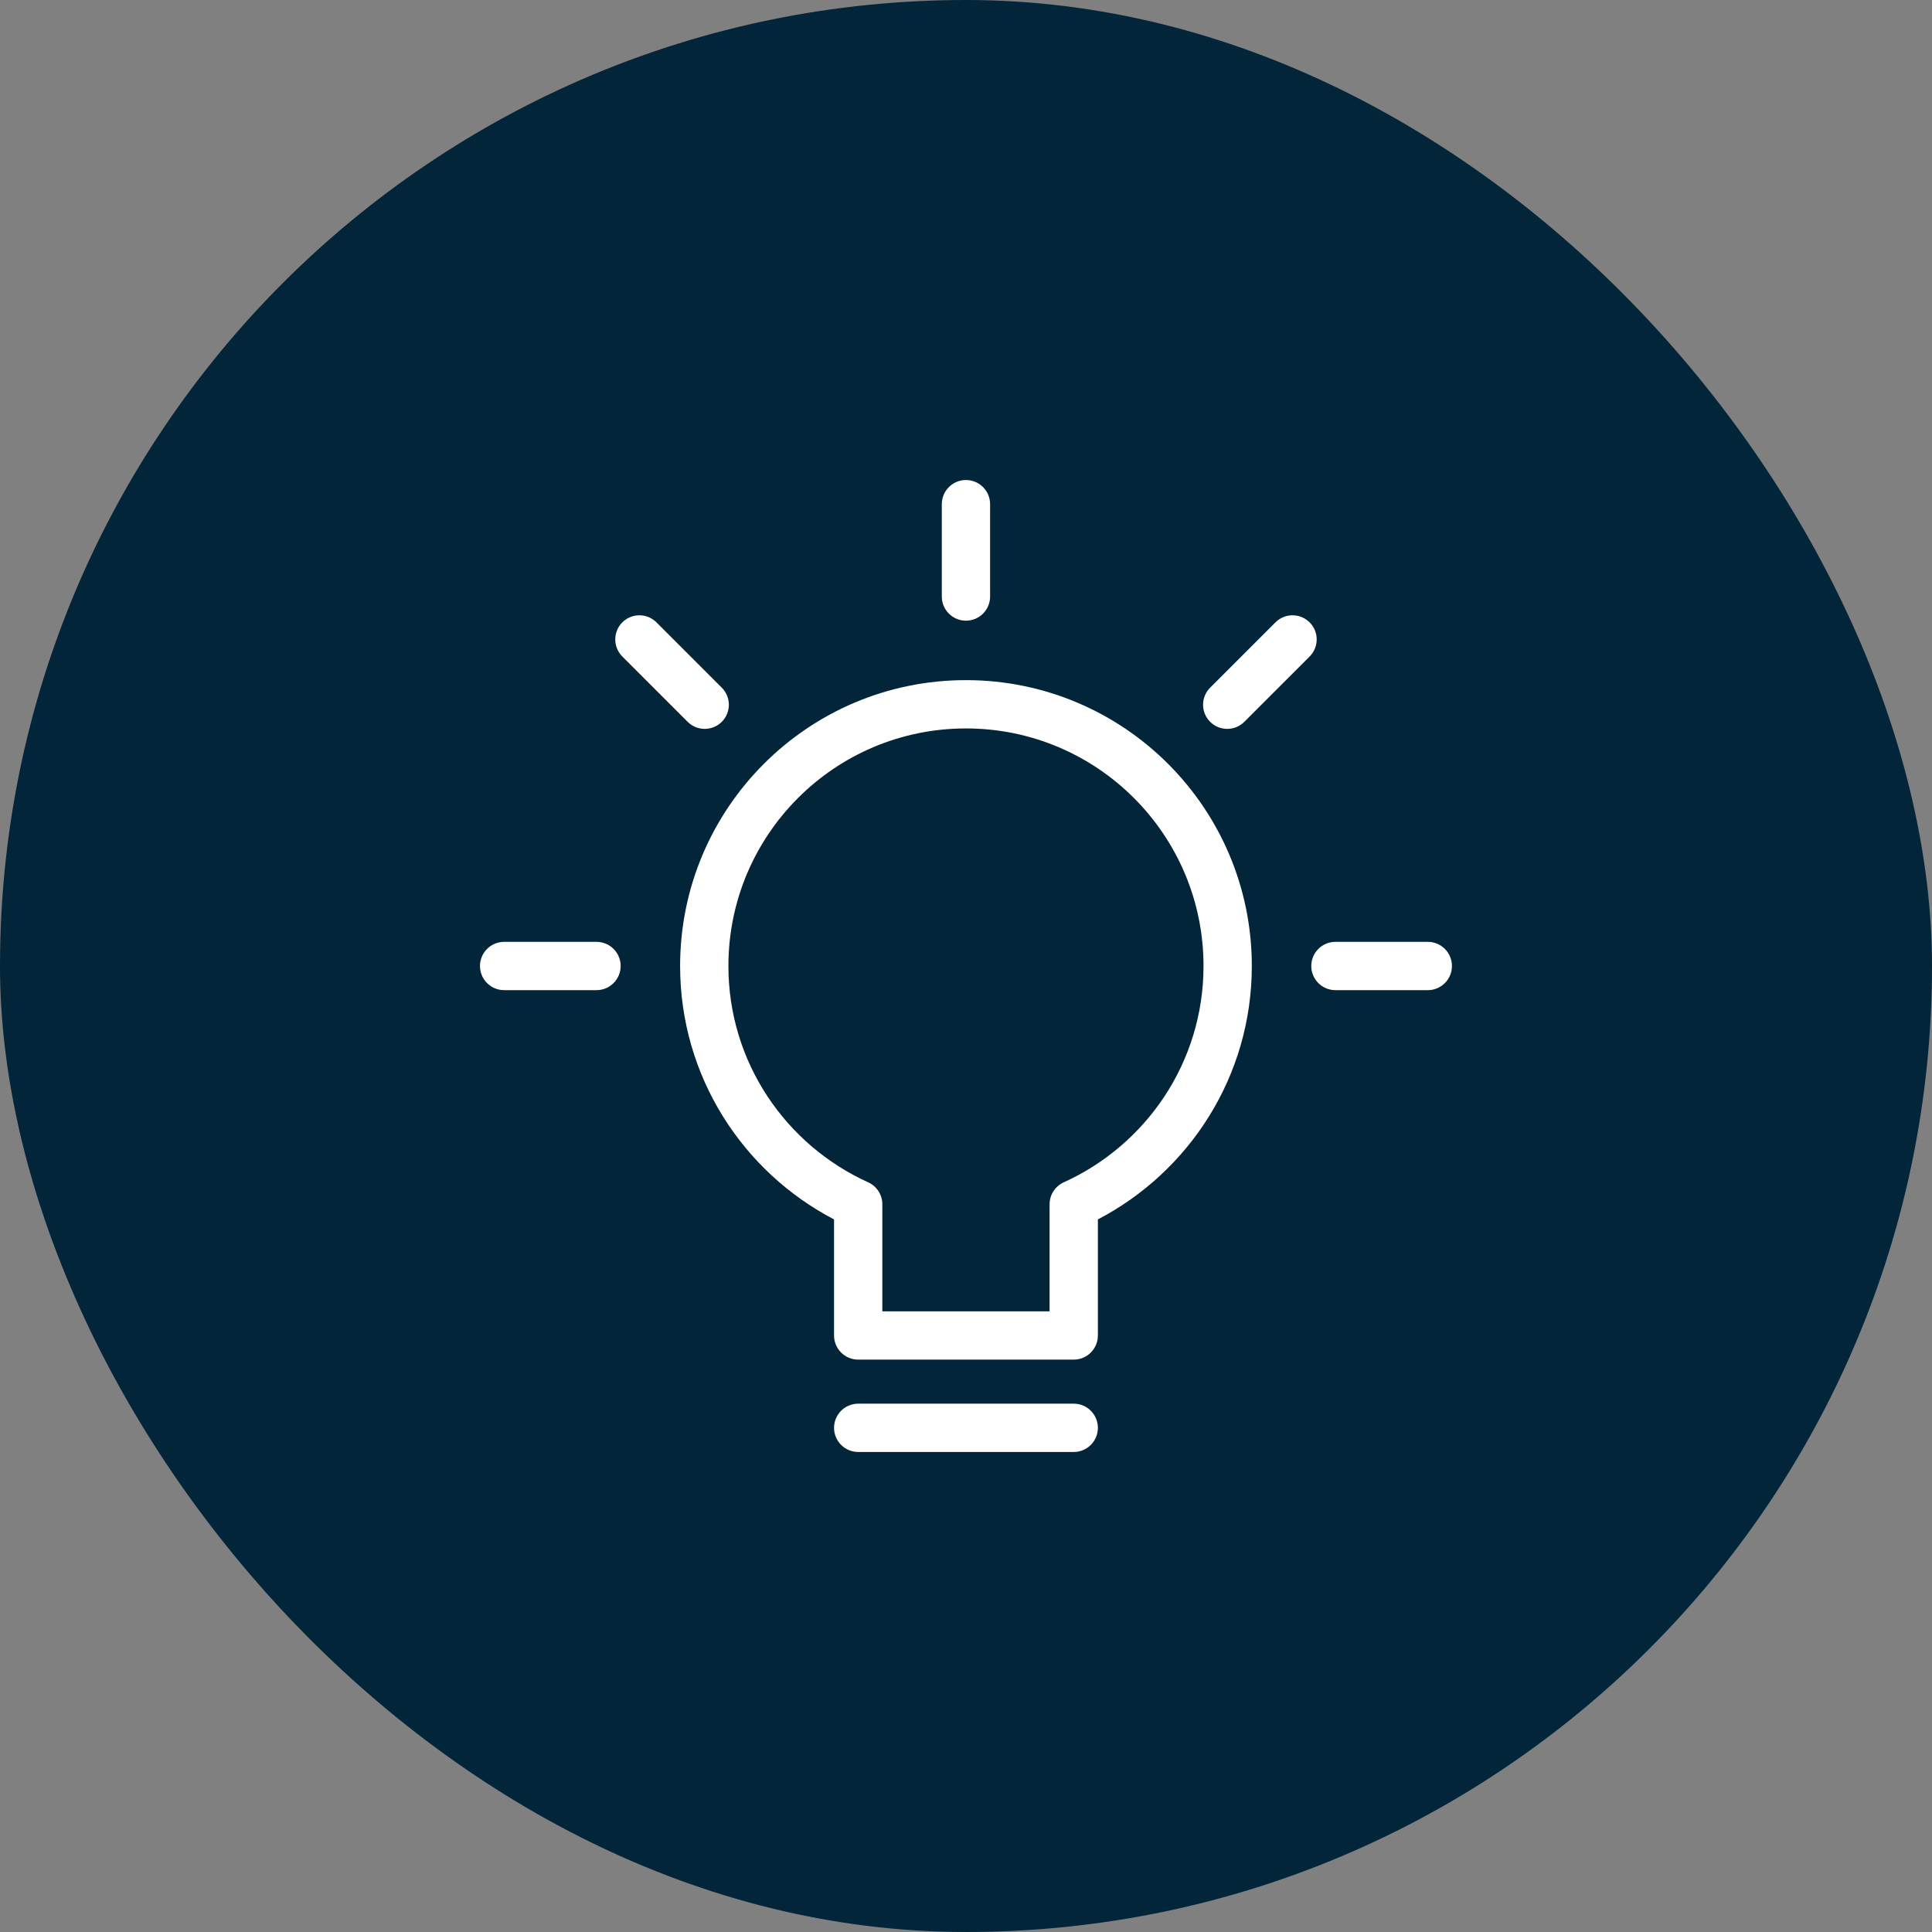 <svg width="80" height="80" viewBox="0 0 80 80" fill="none" xmlns="http://www.w3.org/2000/svg">
<rect x="0" y="0" width="80" height="80" fill="#808080" stroke="none"/>
<rect width="80" height="80" rx="40" fill="#022539"/>
<path fill-rule="evenodd" clip-rule="evenodd" d="M40.998 20.877C40.998 20.324 40.551 19.877 39.998 19.877C39.446 19.877 38.998 20.324 38.998 20.877V24.701C38.998 25.253 39.446 25.701 39.998 25.701C40.551 25.701 40.998 25.253 40.998 24.701V20.877ZM25.769 25.771C26.16 25.38 26.793 25.38 27.183 25.771L29.887 28.475C30.278 28.865 30.278 29.498 29.887 29.889C29.497 30.279 28.864 30.279 28.473 29.889L25.769 27.185C25.379 26.794 25.379 26.161 25.769 25.771ZM19.875 40C19.875 39.448 20.323 39 20.875 39H24.7C25.252 39 25.7 39.448 25.7 40C25.7 40.552 25.252 41 24.7 41H20.875C20.323 41 19.875 40.552 19.875 40ZM54.228 25.771C54.619 26.161 54.619 26.794 54.228 27.185L51.524 29.889C51.133 30.279 50.5 30.279 50.11 29.889C49.719 29.498 49.719 28.865 50.11 28.475L52.814 25.771C53.204 25.38 53.837 25.38 54.228 25.771ZM55.297 39C54.745 39 54.297 39.448 54.297 40C54.297 40.552 54.745 41 55.297 41H59.122C59.674 41 60.122 40.552 60.122 40C60.122 39.448 59.674 39 59.122 39H55.297ZM34.536 59.123C34.536 58.571 34.984 58.123 35.536 58.123H44.461C45.013 58.123 45.461 58.571 45.461 59.123C45.461 59.676 45.013 60.123 44.461 60.123H35.536C34.984 60.123 34.536 59.676 34.536 59.123ZM39.998 28.163C33.461 28.163 28.162 33.463 28.162 40C28.162 44.568 30.753 48.52 34.536 50.493V55.299C34.536 55.851 34.984 56.299 35.536 56.299H44.461C45.013 56.299 45.461 55.851 45.461 55.299V50.493C49.243 48.52 51.835 44.568 51.835 40C51.835 33.463 46.536 28.163 39.998 28.163ZM30.162 40C30.162 34.567 34.566 30.163 39.998 30.163C45.431 30.163 49.835 34.567 49.835 40C49.835 43.984 47.462 47.41 44.048 48.957C43.69 49.119 43.461 49.475 43.461 49.868V54.299H36.536V49.868C36.536 49.475 36.307 49.119 35.949 48.957C32.535 47.41 30.162 43.984 30.162 40Z" fill="white"/>
</svg>
